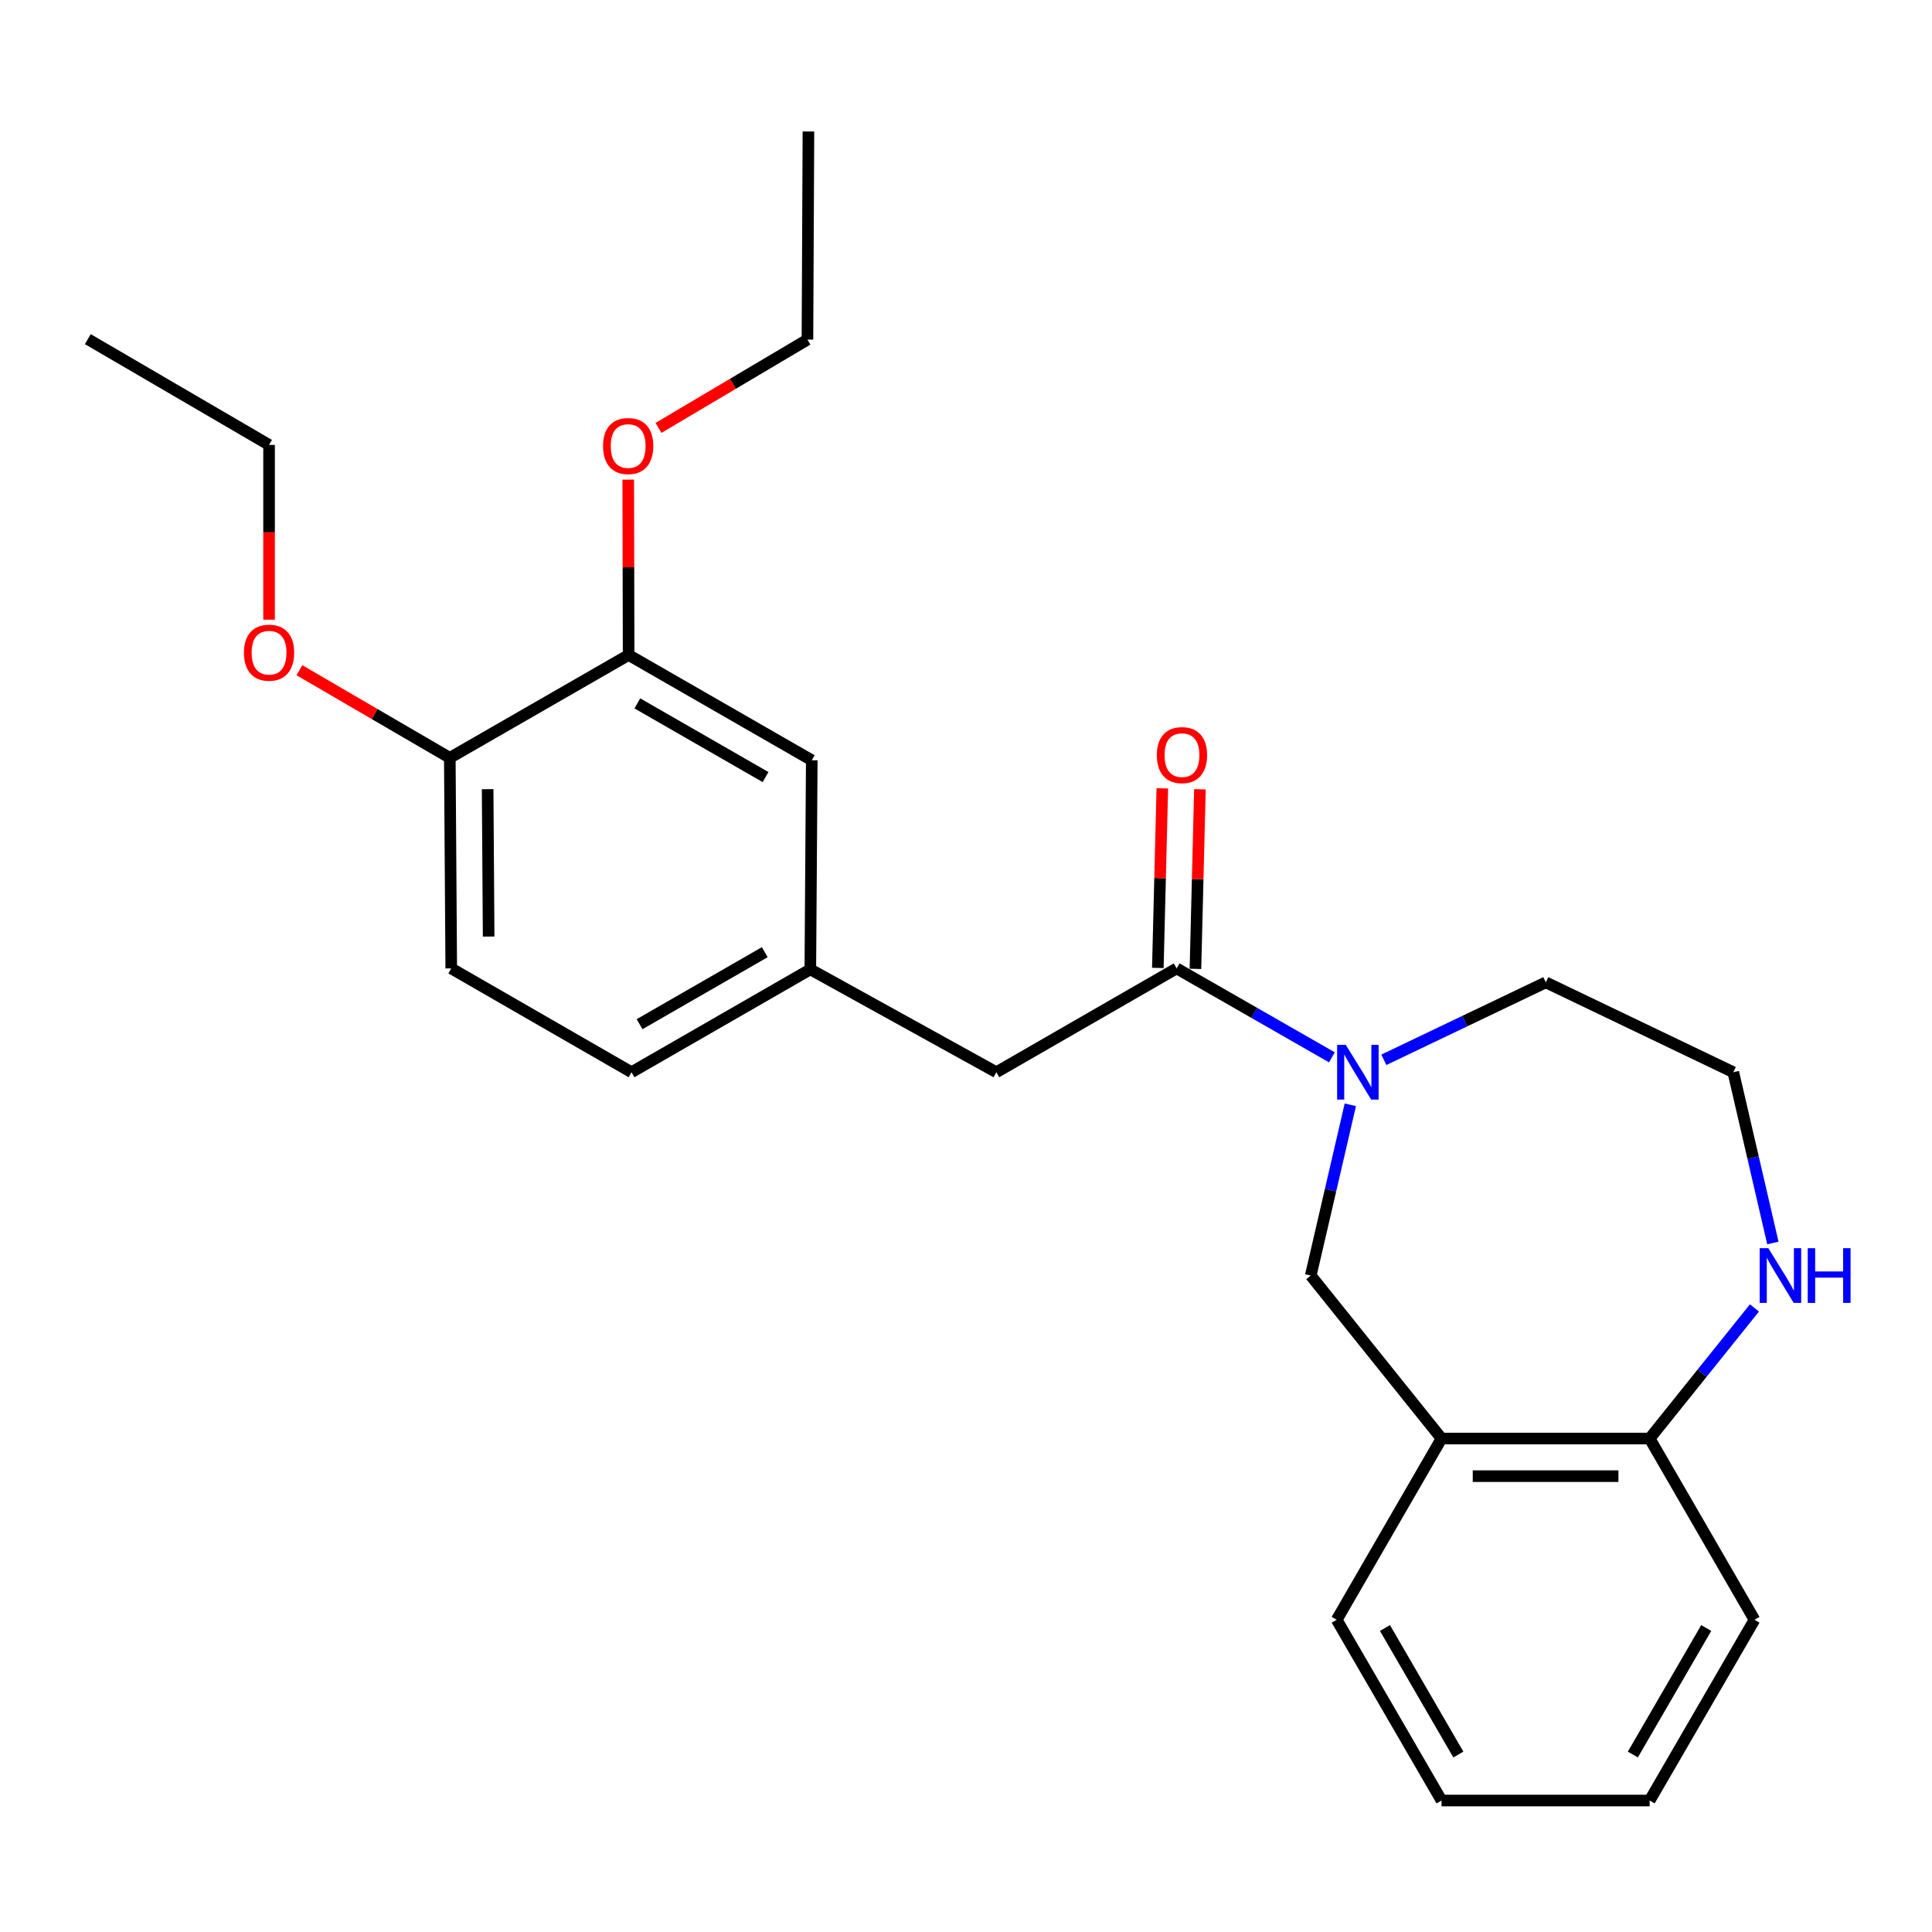 <?xml version='1.0' encoding='iso-8859-1'?>
<svg version='1.1' baseProfile='full'
              xmlns='http://www.w3.org/2000/svg'
                      xmlns:rdkit='http://www.rdkit.org/xml'
                      xmlns:xlink='http://www.w3.org/1999/xlink'
                  xml:space='preserve'
width='1000px' height='1000px' viewBox='0 0 1000 1000'>
<!-- END OF HEADER -->
<rect style='opacity:1.0;fill:#FFFFFF;stroke:none' width='1000' height='1000' x='0' y='0'> </rect>
<path class='bond-0' d='M 689.395,547.28 L 649.21,524.262' style='fill:none;fill-rule:evenodd;stroke:#0000FF;stroke-width:6px;stroke-linecap:butt;stroke-linejoin:miter;stroke-opacity:1' />
<path class='bond-0' d='M 649.21,524.262 L 609.026,501.244' style='fill:none;fill-rule:evenodd;stroke:#000000;stroke-width:6px;stroke-linecap:butt;stroke-linejoin:miter;stroke-opacity:1' />
<path class='bond-1' d='M 698.93,571.841 L 688.688,616.033' style='fill:none;fill-rule:evenodd;stroke:#0000FF;stroke-width:6px;stroke-linecap:butt;stroke-linejoin:miter;stroke-opacity:1' />
<path class='bond-1' d='M 688.688,616.033 L 678.446,660.225' style='fill:none;fill-rule:evenodd;stroke:#000000;stroke-width:6px;stroke-linecap:butt;stroke-linejoin:miter;stroke-opacity:1' />
<path class='bond-13' d='M 716.273,548.556 L 758.192,528.513' style='fill:none;fill-rule:evenodd;stroke:#0000FF;stroke-width:6px;stroke-linecap:butt;stroke-linejoin:miter;stroke-opacity:1' />
<path class='bond-13' d='M 758.192,528.513 L 800.11,508.469' style='fill:none;fill-rule:evenodd;stroke:#000000;stroke-width:6px;stroke-linecap:butt;stroke-linejoin:miter;stroke-opacity:1' />
<path class='bond-6' d='M 609.026,501.244 L 515.712,554.98' style='fill:none;fill-rule:evenodd;stroke:#000000;stroke-width:6px;stroke-linecap:butt;stroke-linejoin:miter;stroke-opacity:1' />
<path class='bond-7' d='M 618.758,501.487 L 619.918,455.008' style='fill:none;fill-rule:evenodd;stroke:#000000;stroke-width:6px;stroke-linecap:butt;stroke-linejoin:miter;stroke-opacity:1' />
<path class='bond-7' d='M 619.918,455.008 L 621.079,408.53' style='fill:none;fill-rule:evenodd;stroke:#FF0000;stroke-width:6px;stroke-linecap:butt;stroke-linejoin:miter;stroke-opacity:1' />
<path class='bond-7' d='M 599.294,501.001 L 600.455,454.523' style='fill:none;fill-rule:evenodd;stroke:#000000;stroke-width:6px;stroke-linecap:butt;stroke-linejoin:miter;stroke-opacity:1' />
<path class='bond-7' d='M 600.455,454.523 L 601.615,408.044' style='fill:none;fill-rule:evenodd;stroke:#FF0000;stroke-width:6px;stroke-linecap:butt;stroke-linejoin:miter;stroke-opacity:1' />
<path class='bond-2' d='M 678.446,660.225 L 746.136,744.582' style='fill:none;fill-rule:evenodd;stroke:#000000;stroke-width:6px;stroke-linecap:butt;stroke-linejoin:miter;stroke-opacity:1' />
<path class='bond-5' d='M 746.136,744.582 L 853.857,744.582' style='fill:none;fill-rule:evenodd;stroke:#000000;stroke-width:6px;stroke-linecap:butt;stroke-linejoin:miter;stroke-opacity:1' />
<path class='bond-5' d='M 762.294,764.052 L 837.699,764.052' style='fill:none;fill-rule:evenodd;stroke:#000000;stroke-width:6px;stroke-linecap:butt;stroke-linejoin:miter;stroke-opacity:1' />
<path class='bond-17' d='M 746.136,744.582 L 691.88,838.394' style='fill:none;fill-rule:evenodd;stroke:#000000;stroke-width:6px;stroke-linecap:butt;stroke-linejoin:miter;stroke-opacity:1' />
<path class='bond-3' d='M 325.374,339.018 L 420.17,393.512' style='fill:none;fill-rule:evenodd;stroke:#000000;stroke-width:6px;stroke-linecap:butt;stroke-linejoin:miter;stroke-opacity:1' />
<path class='bond-3' d='M 329.891,364.072 L 396.248,402.217' style='fill:none;fill-rule:evenodd;stroke:#000000;stroke-width:6px;stroke-linecap:butt;stroke-linejoin:miter;stroke-opacity:1' />
<path class='bond-15' d='M 325.374,339.018 L 325.275,293.636' style='fill:none;fill-rule:evenodd;stroke:#000000;stroke-width:6px;stroke-linecap:butt;stroke-linejoin:miter;stroke-opacity:1' />
<path class='bond-15' d='M 325.275,293.636 L 325.175,248.254' style='fill:none;fill-rule:evenodd;stroke:#FF0000;stroke-width:6px;stroke-linecap:butt;stroke-linejoin:miter;stroke-opacity:1' />
<path class='bond-27' d='M 325.374,339.018 L 232.818,392.257' style='fill:none;fill-rule:evenodd;stroke:#000000;stroke-width:6px;stroke-linecap:butt;stroke-linejoin:miter;stroke-opacity:1' />
<path class='bond-4' d='M 917.639,643.364 L 907.398,599.172' style='fill:none;fill-rule:evenodd;stroke:#0000FF;stroke-width:6px;stroke-linecap:butt;stroke-linejoin:miter;stroke-opacity:1' />
<path class='bond-4' d='M 907.398,599.172 L 897.156,554.98' style='fill:none;fill-rule:evenodd;stroke:#000000;stroke-width:6px;stroke-linecap:butt;stroke-linejoin:miter;stroke-opacity:1' />
<path class='bond-25' d='M 908.103,676.979 L 880.98,710.781' style='fill:none;fill-rule:evenodd;stroke:#0000FF;stroke-width:6px;stroke-linecap:butt;stroke-linejoin:miter;stroke-opacity:1' />
<path class='bond-25' d='M 880.98,710.781 L 853.857,744.582' style='fill:none;fill-rule:evenodd;stroke:#000000;stroke-width:6px;stroke-linecap:butt;stroke-linejoin:miter;stroke-opacity:1' />
<path class='bond-18' d='M 853.857,744.582 L 908.124,838.394' style='fill:none;fill-rule:evenodd;stroke:#000000;stroke-width:6px;stroke-linecap:butt;stroke-linejoin:miter;stroke-opacity:1' />
<path class='bond-10' d='M 515.712,554.98 L 419.424,501.741' style='fill:none;fill-rule:evenodd;stroke:#000000;stroke-width:6px;stroke-linecap:butt;stroke-linejoin:miter;stroke-opacity:1' />
<path class='bond-8' d='M 232.818,392.257 L 233.564,501.244' style='fill:none;fill-rule:evenodd;stroke:#000000;stroke-width:6px;stroke-linecap:butt;stroke-linejoin:miter;stroke-opacity:1' />
<path class='bond-8' d='M 252.399,408.472 L 252.921,484.763' style='fill:none;fill-rule:evenodd;stroke:#000000;stroke-width:6px;stroke-linecap:butt;stroke-linejoin:miter;stroke-opacity:1' />
<path class='bond-16' d='M 232.818,392.257 L 193.895,369.58' style='fill:none;fill-rule:evenodd;stroke:#000000;stroke-width:6px;stroke-linecap:butt;stroke-linejoin:miter;stroke-opacity:1' />
<path class='bond-16' d='M 193.895,369.58 L 154.973,346.904' style='fill:none;fill-rule:evenodd;stroke:#FF0000;stroke-width:6px;stroke-linecap:butt;stroke-linejoin:miter;stroke-opacity:1' />
<path class='bond-9' d='M 420.17,393.512 L 419.424,501.741' style='fill:none;fill-rule:evenodd;stroke:#000000;stroke-width:6px;stroke-linecap:butt;stroke-linejoin:miter;stroke-opacity:1' />
<path class='bond-12' d='M 419.424,501.741 L 326.867,554.98' style='fill:none;fill-rule:evenodd;stroke:#000000;stroke-width:6px;stroke-linecap:butt;stroke-linejoin:miter;stroke-opacity:1' />
<path class='bond-12' d='M 395.833,492.85 L 331.043,530.117' style='fill:none;fill-rule:evenodd;stroke:#000000;stroke-width:6px;stroke-linecap:butt;stroke-linejoin:miter;stroke-opacity:1' />
<path class='bond-11' d='M 233.564,501.244 L 326.867,554.98' style='fill:none;fill-rule:evenodd;stroke:#000000;stroke-width:6px;stroke-linecap:butt;stroke-linejoin:miter;stroke-opacity:1' />
<path class='bond-14' d='M 800.11,508.469 L 897.156,554.98' style='fill:none;fill-rule:evenodd;stroke:#000000;stroke-width:6px;stroke-linecap:butt;stroke-linejoin:miter;stroke-opacity:1' />
<path class='bond-19' d='M 340.833,221.484 L 379.382,198.636' style='fill:none;fill-rule:evenodd;stroke:#FF0000;stroke-width:6px;stroke-linecap:butt;stroke-linejoin:miter;stroke-opacity:1' />
<path class='bond-19' d='M 379.382,198.636 L 417.931,175.787' style='fill:none;fill-rule:evenodd;stroke:#000000;stroke-width:6px;stroke-linecap:butt;stroke-linejoin:miter;stroke-opacity:1' />
<path class='bond-20' d='M 139.266,320.746 L 139.266,275.513' style='fill:none;fill-rule:evenodd;stroke:#FF0000;stroke-width:6px;stroke-linecap:butt;stroke-linejoin:miter;stroke-opacity:1' />
<path class='bond-20' d='M 139.266,275.513 L 139.266,230.28' style='fill:none;fill-rule:evenodd;stroke:#000000;stroke-width:6px;stroke-linecap:butt;stroke-linejoin:miter;stroke-opacity:1' />
<path class='bond-21' d='M 691.88,838.394 L 746.136,931.946' style='fill:none;fill-rule:evenodd;stroke:#000000;stroke-width:6px;stroke-linecap:butt;stroke-linejoin:miter;stroke-opacity:1' />
<path class='bond-21' d='M 716.861,842.659 L 754.84,908.145' style='fill:none;fill-rule:evenodd;stroke:#000000;stroke-width:6px;stroke-linecap:butt;stroke-linejoin:miter;stroke-opacity:1' />
<path class='bond-26' d='M 908.124,838.394 L 853.857,931.946' style='fill:none;fill-rule:evenodd;stroke:#000000;stroke-width:6px;stroke-linecap:butt;stroke-linejoin:miter;stroke-opacity:1' />
<path class='bond-26' d='M 883.142,842.658 L 845.156,908.144' style='fill:none;fill-rule:evenodd;stroke:#000000;stroke-width:6px;stroke-linecap:butt;stroke-linejoin:miter;stroke-opacity:1' />
<path class='bond-22' d='M 417.931,175.787 L 418.44,68.054' style='fill:none;fill-rule:evenodd;stroke:#000000;stroke-width:6px;stroke-linecap:butt;stroke-linejoin:miter;stroke-opacity:1' />
<path class='bond-23' d='M 139.266,230.28 L 45.455,175.538' style='fill:none;fill-rule:evenodd;stroke:#000000;stroke-width:6px;stroke-linecap:butt;stroke-linejoin:miter;stroke-opacity:1' />
<path class='bond-24' d='M 746.136,931.946 L 853.857,931.946' style='fill:none;fill-rule:evenodd;stroke:#000000;stroke-width:6px;stroke-linecap:butt;stroke-linejoin:miter;stroke-opacity:1' />
<path  class='atom-0' d='M 696.578 540.82
L 705.858 555.82
Q 706.778 557.3, 708.258 559.98
Q 709.738 562.66, 709.818 562.82
L 709.818 540.82
L 713.578 540.82
L 713.578 569.14
L 709.698 569.14
L 699.738 552.74
Q 698.578 550.82, 697.338 548.62
Q 696.138 546.42, 695.778 545.74
L 695.778 569.14
L 692.098 569.14
L 692.098 540.82
L 696.578 540.82
' fill='#0000FF'/>
<path  class='atom-5' d='M 915.287 646.065
L 924.567 661.065
Q 925.487 662.545, 926.967 665.225
Q 928.447 667.905, 928.527 668.065
L 928.527 646.065
L 932.287 646.065
L 932.287 674.385
L 928.407 674.385
L 918.447 657.985
Q 917.287 656.065, 916.047 653.865
Q 914.847 651.665, 914.487 650.985
L 914.487 674.385
L 910.807 674.385
L 910.807 646.065
L 915.287 646.065
' fill='#0000FF'/>
<path  class='atom-5' d='M 935.687 646.065
L 939.527 646.065
L 939.527 658.105
L 954.007 658.105
L 954.007 646.065
L 957.847 646.065
L 957.847 674.385
L 954.007 674.385
L 954.007 661.305
L 939.527 661.305
L 939.527 674.385
L 935.687 674.385
L 935.687 646.065
' fill='#0000FF'/>
<path  class='atom-8' d='M 598.784 390.844
Q 598.784 384.044, 602.144 380.244
Q 605.504 376.444, 611.784 376.444
Q 618.064 376.444, 621.424 380.244
Q 624.784 384.044, 624.784 390.844
Q 624.784 397.724, 621.384 401.644
Q 617.984 405.524, 611.784 405.524
Q 605.544 405.524, 602.144 401.644
Q 598.784 397.764, 598.784 390.844
M 611.784 402.324
Q 616.104 402.324, 618.424 399.444
Q 620.784 396.524, 620.784 390.844
Q 620.784 385.284, 618.424 382.484
Q 616.104 379.644, 611.784 379.644
Q 607.464 379.644, 605.104 382.444
Q 602.784 385.244, 602.784 390.844
Q 602.784 396.564, 605.104 399.444
Q 607.464 402.324, 611.784 402.324
' fill='#FF0000'/>
<path  class='atom-16' d='M 312.137 230.868
Q 312.137 224.068, 315.497 220.268
Q 318.857 216.468, 325.137 216.468
Q 331.417 216.468, 334.777 220.268
Q 338.137 224.068, 338.137 230.868
Q 338.137 237.748, 334.737 241.668
Q 331.337 245.548, 325.137 245.548
Q 318.897 245.548, 315.497 241.668
Q 312.137 237.788, 312.137 230.868
M 325.137 242.348
Q 329.457 242.348, 331.777 239.468
Q 334.137 236.548, 334.137 230.868
Q 334.137 225.308, 331.777 222.508
Q 329.457 219.668, 325.137 219.668
Q 320.817 219.668, 318.457 222.468
Q 316.137 225.268, 316.137 230.868
Q 316.137 236.588, 318.457 239.468
Q 320.817 242.348, 325.137 242.348
' fill='#FF0000'/>
<path  class='atom-17' d='M 126.266 337.833
Q 126.266 331.033, 129.626 327.233
Q 132.986 323.433, 139.266 323.433
Q 145.546 323.433, 148.906 327.233
Q 152.266 331.033, 152.266 337.833
Q 152.266 344.713, 148.866 348.633
Q 145.466 352.513, 139.266 352.513
Q 133.026 352.513, 129.626 348.633
Q 126.266 344.753, 126.266 337.833
M 139.266 349.313
Q 143.586 349.313, 145.906 346.433
Q 148.266 343.513, 148.266 337.833
Q 148.266 332.273, 145.906 329.473
Q 143.586 326.633, 139.266 326.633
Q 134.946 326.633, 132.586 329.433
Q 130.266 332.233, 130.266 337.833
Q 130.266 343.553, 132.586 346.433
Q 134.946 349.313, 139.266 349.313
' fill='#FF0000'/>
</svg>
